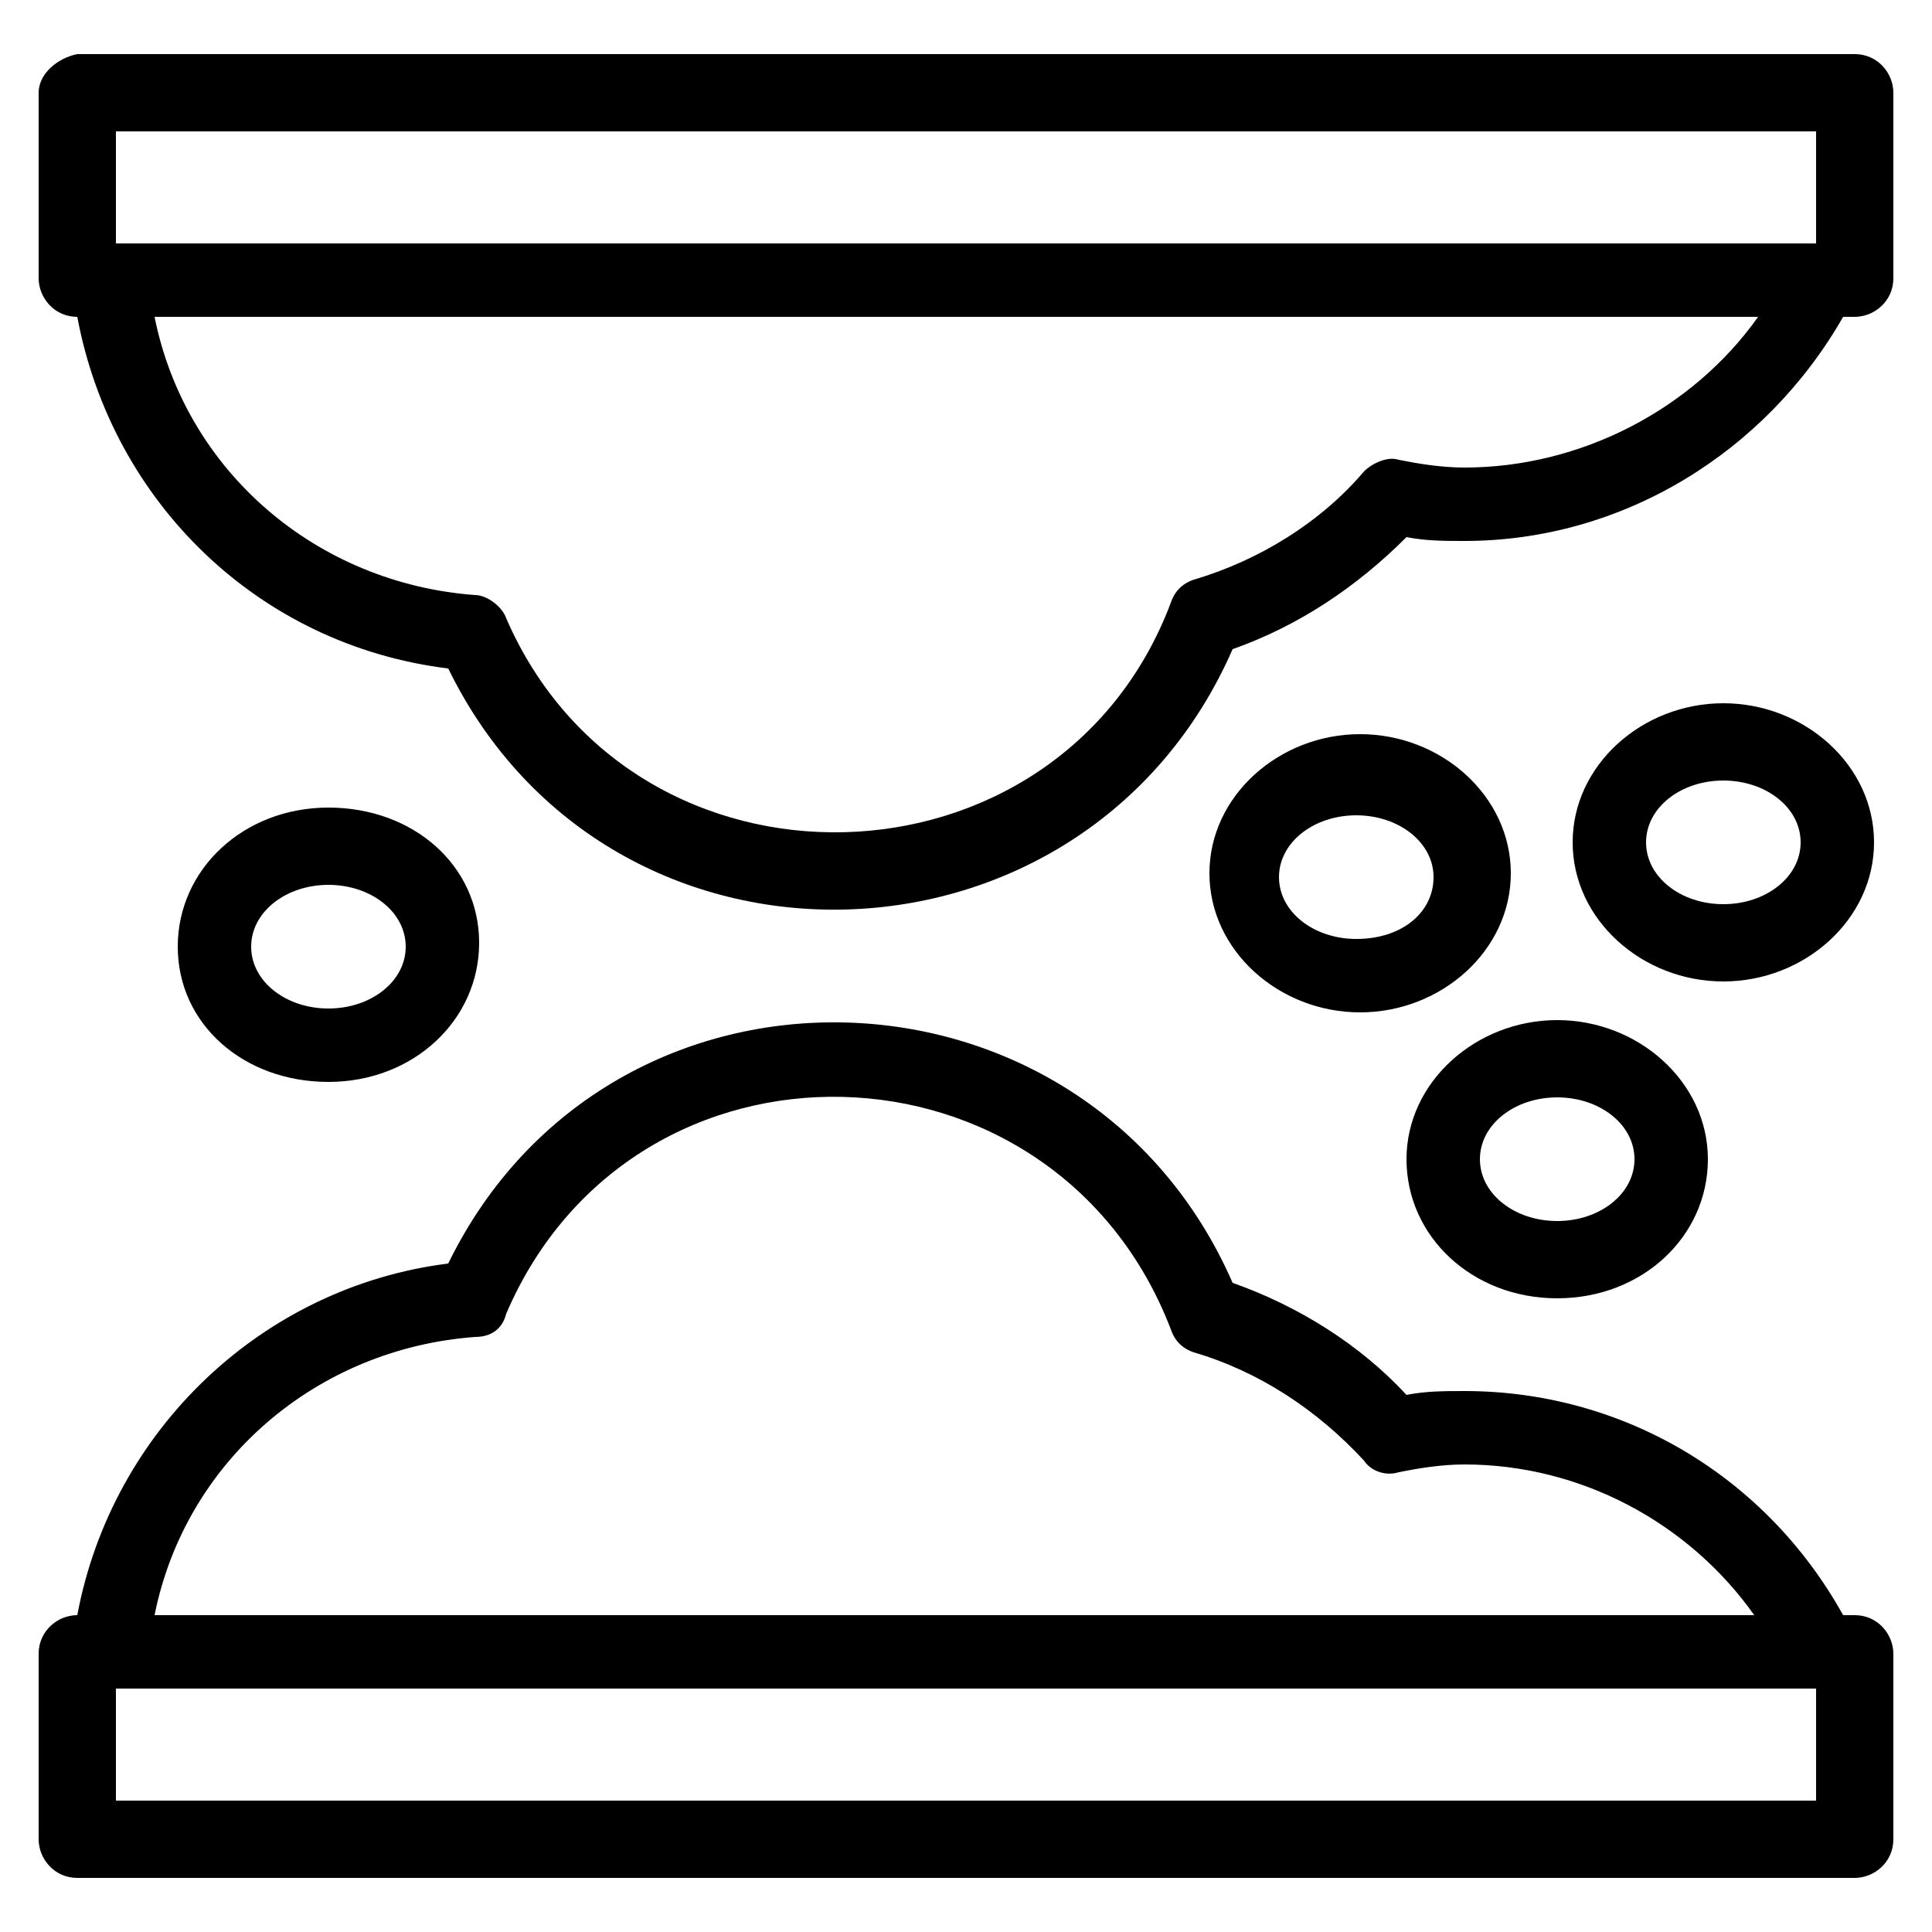 <?xml version="1.0" encoding="UTF-8"?> <svg xmlns="http://www.w3.org/2000/svg" viewBox="0 0 50 50" id="cholesterol"><path d="M1,47.6c0,0.5,0.4,1,1,1h46c0.5,0,1-0.4,1-1v-4.8c0-0.5-0.4-1-1-1h-0.3c-2-3.6-5.7-5.8-9.8-5.8c-0.5,0-1,0-1.5,0.1 c-1.2-1.3-2.8-2.3-4.5-2.9c-3.8-8.7-16.1-9.1-20.3-0.5C6.8,33.3,2.9,37,2,41.8h0c-0.5,0-1,0.4-1,1V47.6z M47,46.6H3v-2.9H47V46.6z M12.3,34.6c0.4,0,0.7-0.2,0.8-0.6c3.3-7.7,14.2-7.4,17.2,0.4c0.1,0.3,0.3,0.5,0.6,0.6c1.7,0.5,3.2,1.5,4.4,2.8 c0.2,0.3,0.6,0.4,0.9,0.3c0.5-0.1,1.1-0.2,1.7-0.2c3,0,5.8,1.5,7.5,3.9H4C4.8,37.8,8.2,34.9,12.3,34.6z"></path><path d="M1,2.4v4.8c0,0.5,0.4,1,1,1h0c0.9,4.8,4.7,8.5,9.6,9.1c4.2,8.6,16.5,8.2,20.3-0.5c1.7-0.6,3.2-1.6,4.5-2.9 c0.5,0.1,1,0.1,1.5,0.1c4.1,0,7.8-2.3,9.8-5.8H48c0.5,0,1-0.4,1-1V2.4c0-0.5-0.4-1-1-1H2C1.5,1.5,1,1.9,1,2.4z M37.9,12.1 c-0.6,0-1.2-0.1-1.7-0.2c-0.3-0.1-0.7,0.1-0.9,0.3c-1.1,1.3-2.7,2.3-4.4,2.8c-0.3,0.1-0.5,0.3-0.6,0.6c-2.9,7.7-13.9,8-17.2,0.4 c-0.1-0.3-0.5-0.6-0.8-0.6C8.2,15.1,4.8,12.2,4,8.2h41.5C43.8,10.6,40.9,12.1,37.9,12.1z M3,3.4H47v2.9H3V3.4z"></path><path d="M39.1 22.6c0-2-1.8-3.6-3.9-3.6s-3.9 1.6-3.9 3.6c0 2 1.8 3.6 3.9 3.6S39.1 24.6 39.1 22.6zM35.1 24.3c-1.1 0-2-.7-2-1.6s.9-1.6 2-1.6 2 .7 2 1.6S36.3 24.3 35.1 24.3zM40.3 33.6c2.2 0 3.9-1.6 3.9-3.6s-1.8-3.6-3.9-3.6-3.9 1.6-3.9 3.6S38.1 33.6 40.3 33.6zM40.3 28.4c1.1 0 2 .7 2 1.6s-.9 1.6-2 1.6c-1.1 0-2-.7-2-1.6S39.2 28.4 40.3 28.4zM8.5 20.9c-2.2 0-3.9 1.6-3.9 3.6S6.3 28 8.5 28s3.9-1.6 3.9-3.6S10.7 20.9 8.5 20.9zM8.5 26.1c-1.1 0-2-.7-2-1.6s.9-1.6 2-1.6 2 .7 2 1.6S9.6 26.1 8.5 26.1zM48.5 21.8c0-2-1.8-3.6-3.9-3.6s-3.9 1.6-3.9 3.6c0 2 1.8 3.6 3.9 3.6S48.5 23.8 48.5 21.8zM42.6 21.8c0-.9.9-1.6 2-1.6s2 .7 2 1.6-.9 1.6-2 1.6S42.6 22.7 42.6 21.8z"></path></svg> 